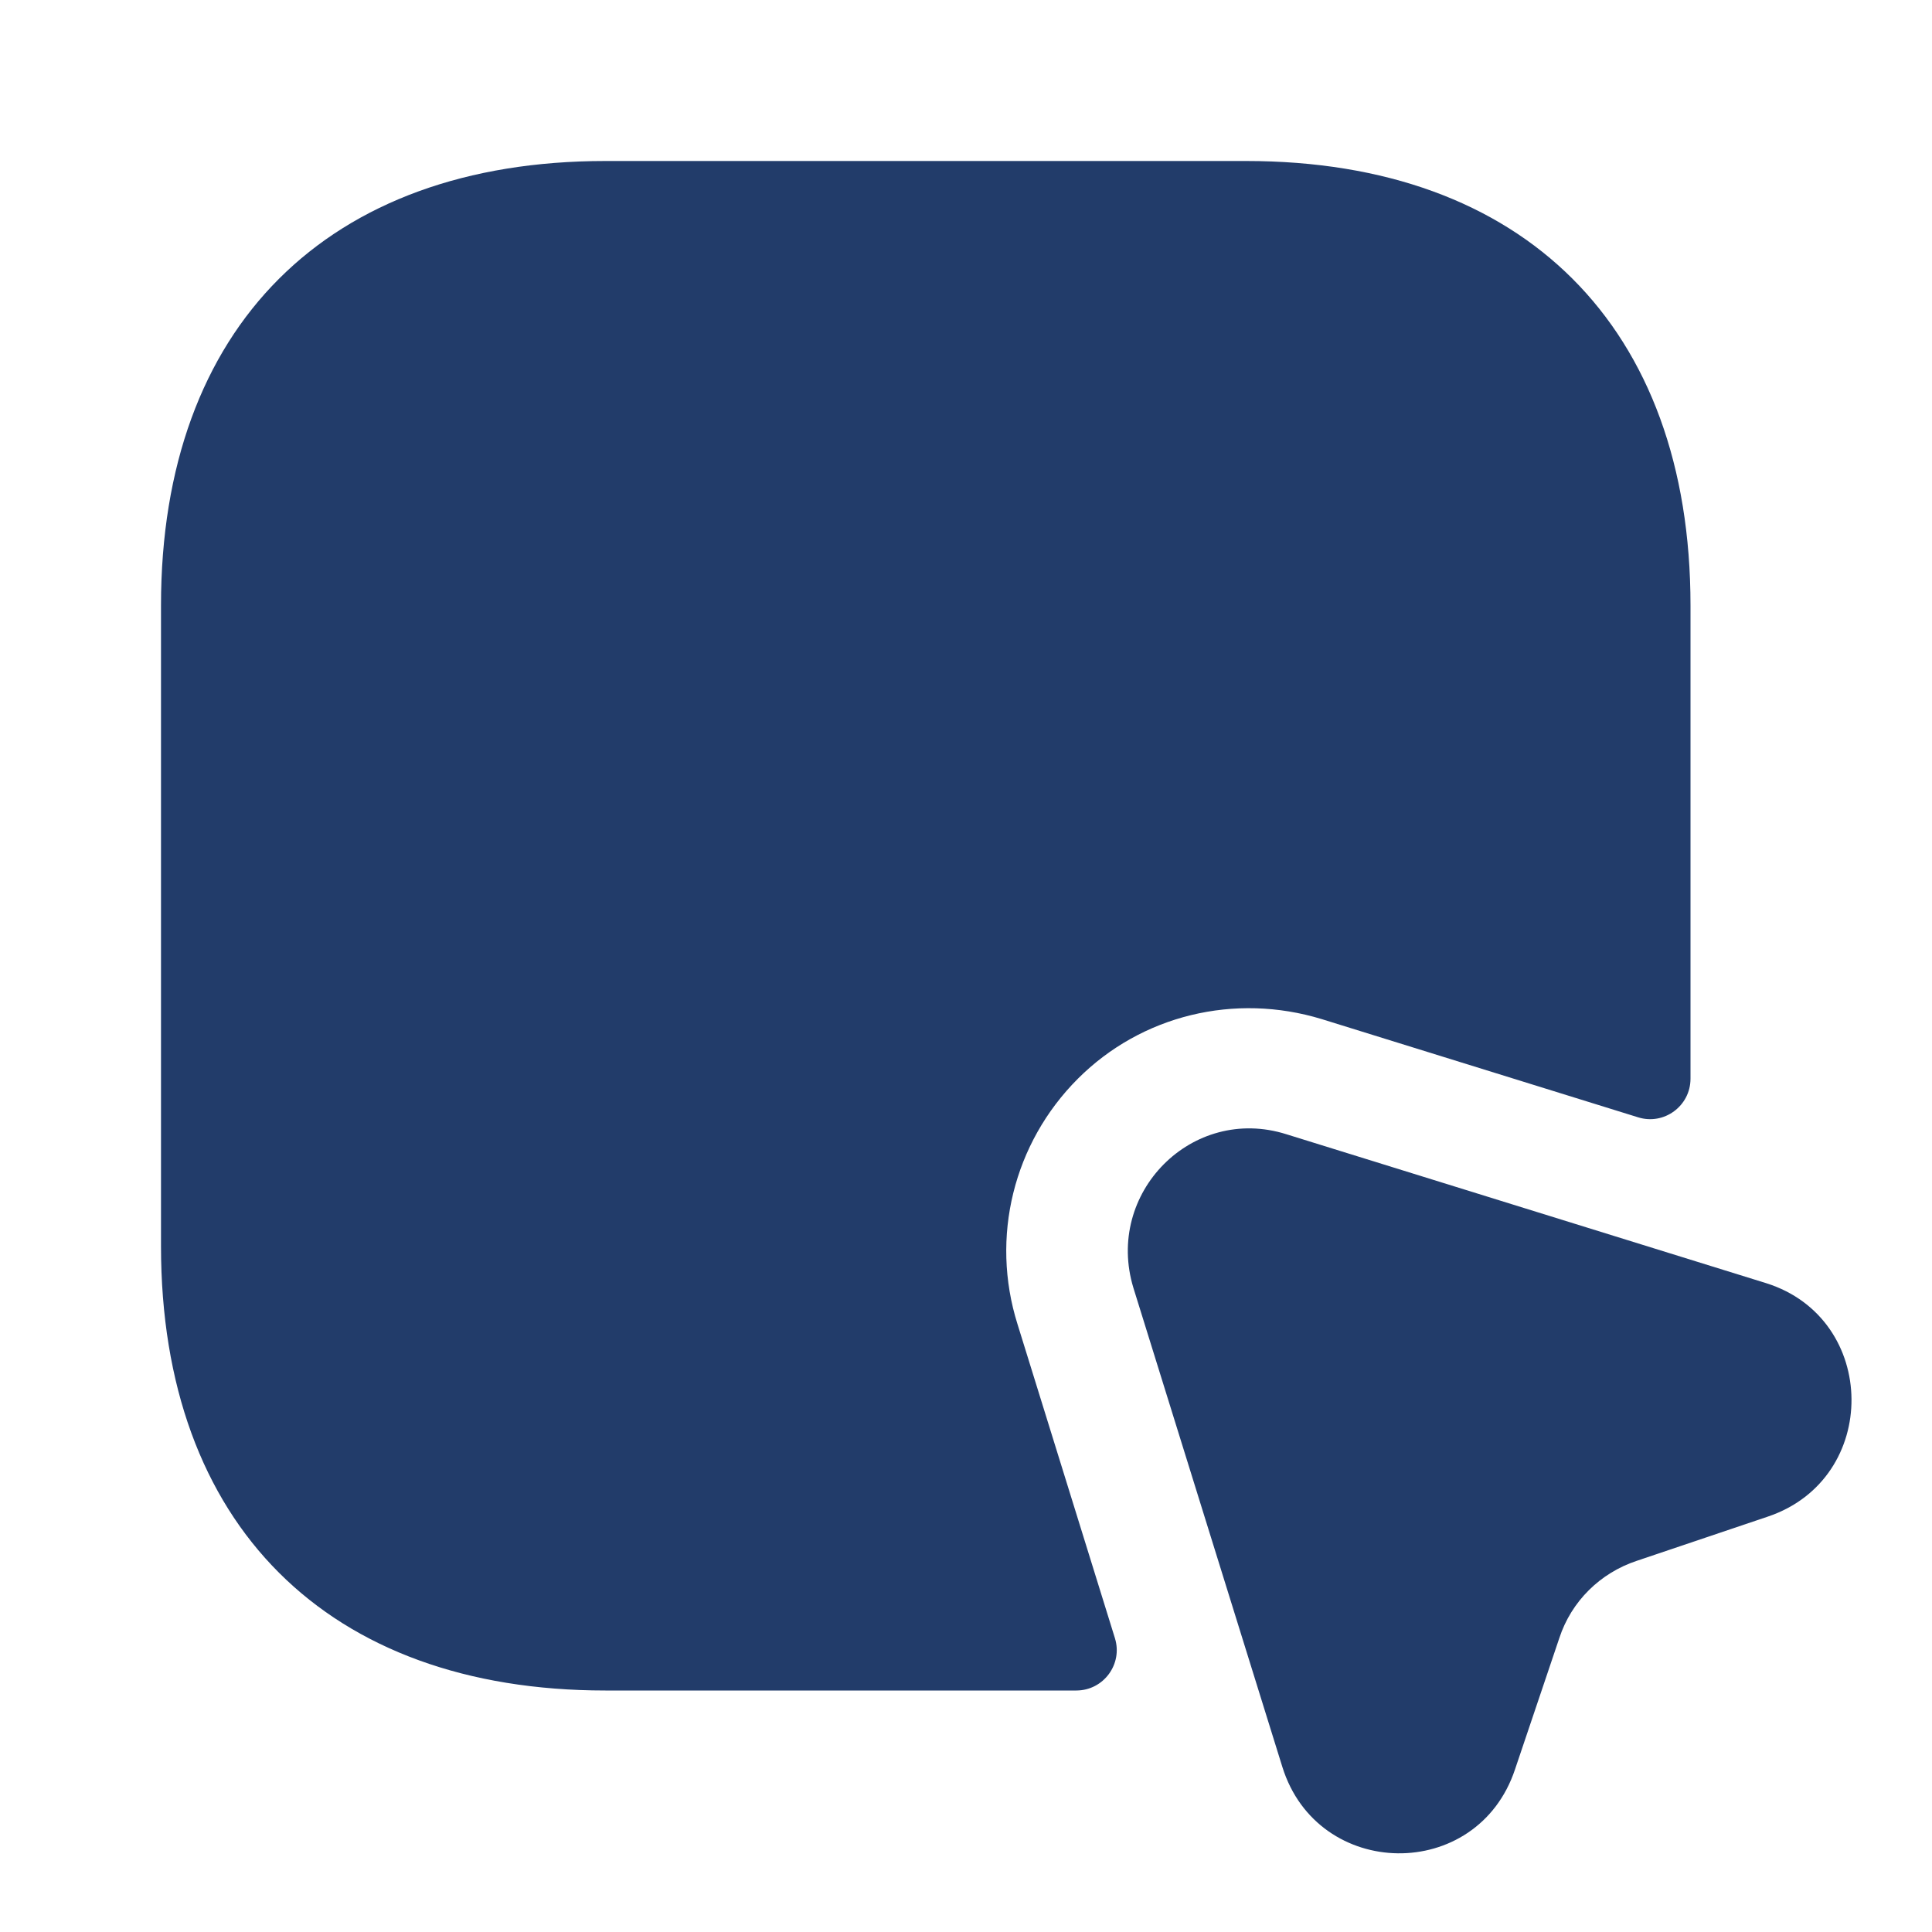 <?xml version="1.0" encoding="UTF-8"?> <svg xmlns="http://www.w3.org/2000/svg" width="48" height="48" viewBox="0 0 48 48" fill="none"><path d="M42 15.04V26.8C42 27.48 41.34 27.96 40.7 27.76L32.84 25.32C30.68 24.66 28.36 25.22 26.78 26.8C25.18 28.4 24.6 30.74 25.28 32.9L27.7 40.7C27.9 41.34 27.42 42 26.74 42H15.04C8.14 42 4 37.88 4 30.96V15.04C4 8.12 8.14 4 15.04 4H30.96C37.86 4 42 8.12 42 15.04Z" fill="#223C6A"></path><path d="M43.92 37.68L40.66 38.78C39.76 39.08 39.04 39.78 38.74 40.7L37.64 43.96C36.7 46.78 32.74 46.72 31.86 43.9L28.16 32C27.44 29.64 29.62 27.44 31.96 28.18L43.88 31.88C46.68 32.76 46.72 36.74 43.92 37.68Z" fill="#223C6A"></path></svg> 